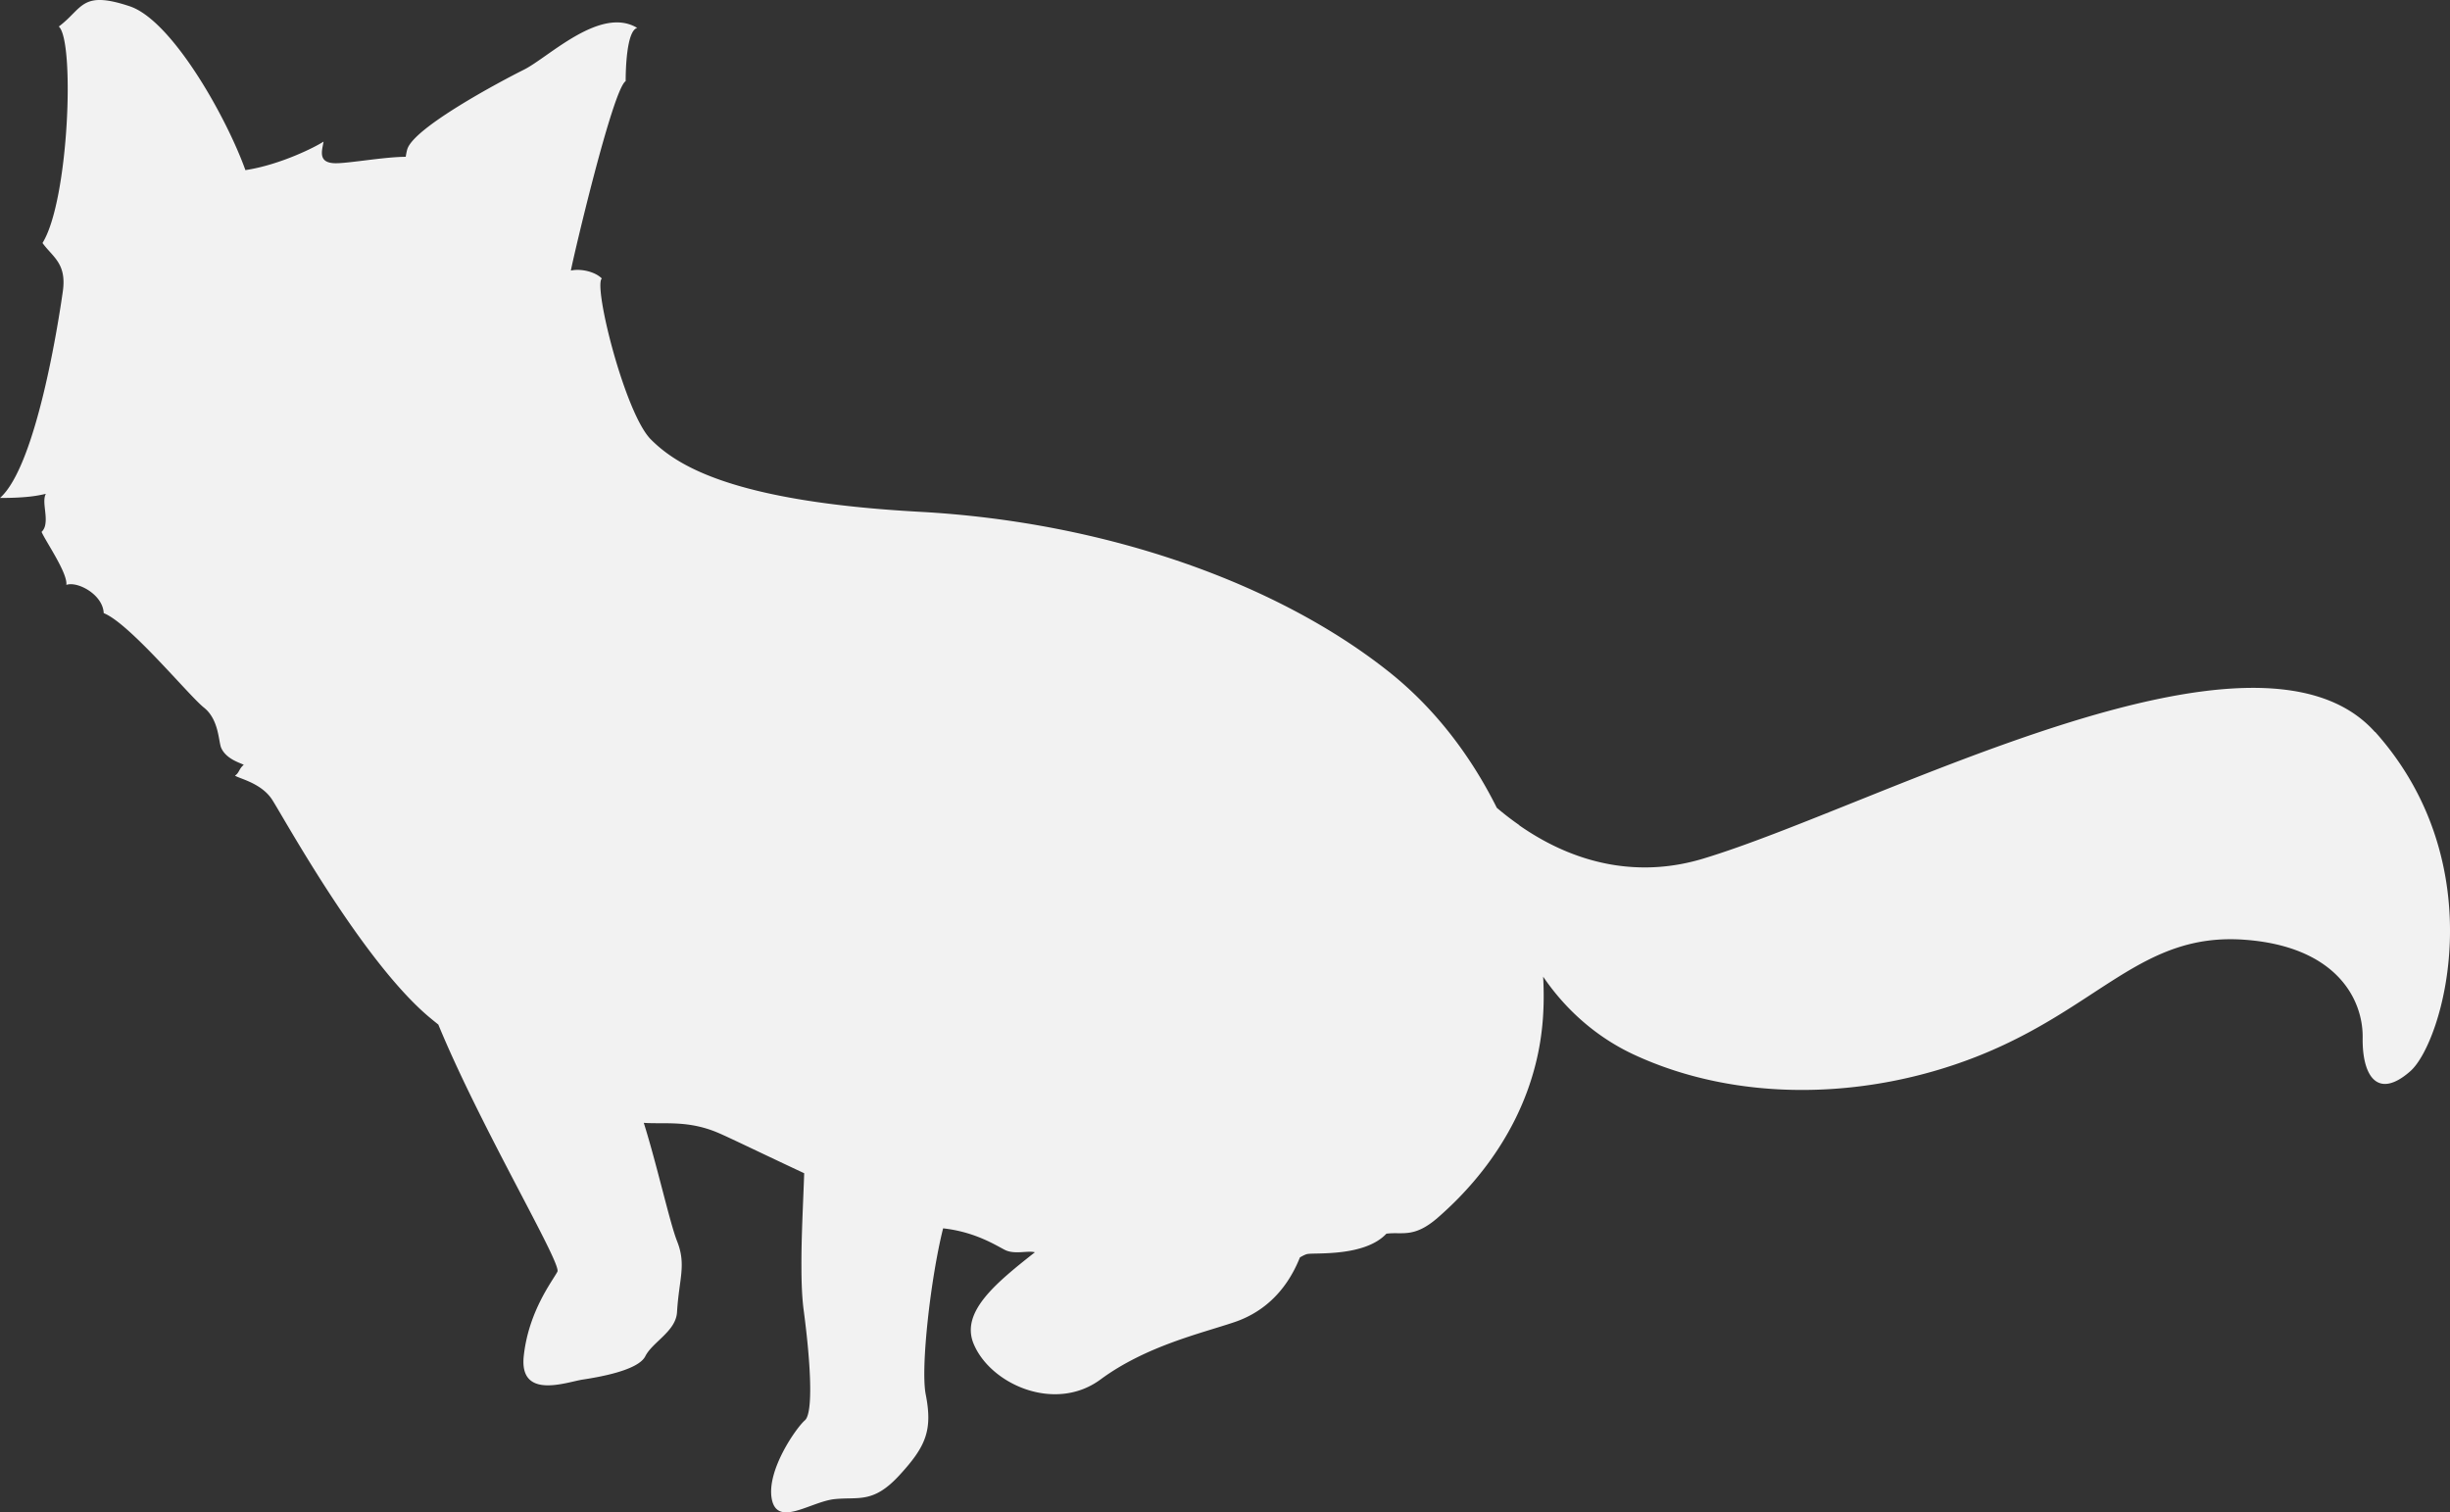 <svg xmlns="http://www.w3.org/2000/svg" width="196" height="121" fill="none"><rect width="100%" height="100%" fill="#333333" stroke="none"/><path fill="#F2F2F2" d="M189.995 58.564c-9.564-10.695-39.801 5.932-53.757 10.138-4.824 1.454-9.901.672-14.693-2.667q-.001-.013-.011-.026a23 23 0 0 1-1.791-1.381c-2.034-4.08-4.893-7.902-8.597-10.852-8.834-7.036-22.502-11.997-37.546-12.827-15.04-.824-19.46-3.722-21.53-5.791s-4.613-12.244-3.925-12.879c-.573-.572-1.729-.803-2.475-.63.173-.982 3.347-14.522 4.383-15.157 0-.804.057-4.027.924-4.258C48.03.449 43.883 4.59 41.918 5.573c-1.955.976-8.875 4.667-9.343 6.395a5 5 0 0 0-.116.577c-1.744.01-4.482.515-5.59.515-1.498 0-1.094-1.035-.984-1.733-.593.404-3.463 1.864-6.253 2.284C18.124 9.395 13.762 1.625 10.373.5 6.485-.796 6.647.669 4.703 2.123 5.996 3.257 5.518 16.037 3.4 19.44c.814 1.134 1.95 1.622 1.624 3.885C4.704 25.592 2.922 37.248 0 39.84c2.27 0 3.106-.205 3.668-.33-.305.545.084 1.59-.032 2.373-.031.267-.126.498-.31.672.316.75 2.102 3.302 1.981 4.242.878-.315 2.922.756 2.99 2.258 2.07.819 6.79 6.578 8.014 7.555 1.224.97 1.161 2.75 1.393 3.244.404.872 1.45 1.16 1.797 1.334-.405.346-.347.635-.7.866.29.231 2.087.578 2.96 1.911s7.13 12.79 12.522 17.368c.262.22.52.43.783.64 3.39 8.228 9.874 19.101 9.527 19.768-.384.735-2.297 3.15-2.69 6.725-.4 3.571 3.452 2.101 4.702 1.912 1.24-.189 4.43-.72 5.014-1.859.572-1.15 2.448-1.995 2.543-3.533.157-2.673.762-3.781 0-5.692-.573-1.449-1.613-6.132-2.66-9.46q.157.014.337.02c1.624.058 3.421-.173 5.68.809.936.404 3.71 1.753 6.816 3.203-.079 2.367-.231 5.045-.22 7.413 0 1.349.047 2.588.189 3.617.572 4.337.751 8.159.09 8.737-.674.572-3.096 4.011-2.65 6.305.447 2.289 3.132.189 5.045 0 1.913-.194 3.064.378 5.166-1.911s2.674-3.575 2.102-6.468c-.42-2.137.4-9.335 1.392-13.283 2.47.273 4.067 1.265 4.914 1.711.777.415 1.87.042 2.427.205-3.11 2.452-5.953 4.767-4.903 7.314 1.34 3.25 6.511 5.544 10.148 2.866 3.626-2.677 8.034-3.685 10.71-4.588 2.027-.683 4.051-2.185 5.249-5.182.247-.142.457-.247.599-.273.636-.116 4.577.231 6.316-1.623 1.277-.178 2.202.405 4.172-1.333 1.693-1.491 6.128-5.644 7.778-12.286.283-1.129.478-2.315.572-3.586.079-1.076.084-2.2.021-3.36l.011.016c1.624 2.383 4.009 4.71 7.241 6.216 8.287 3.854 18.555 3.633 27.362.189 9.911-3.88 13.227-10.038 21.613-9.367 7.252.573 9.38 4.773 9.333 7.84-.042 3.06 1.193 4.971 3.81 2.672 2.617-2.295 6.758-16.439-2.806-27.144z"/></svg>